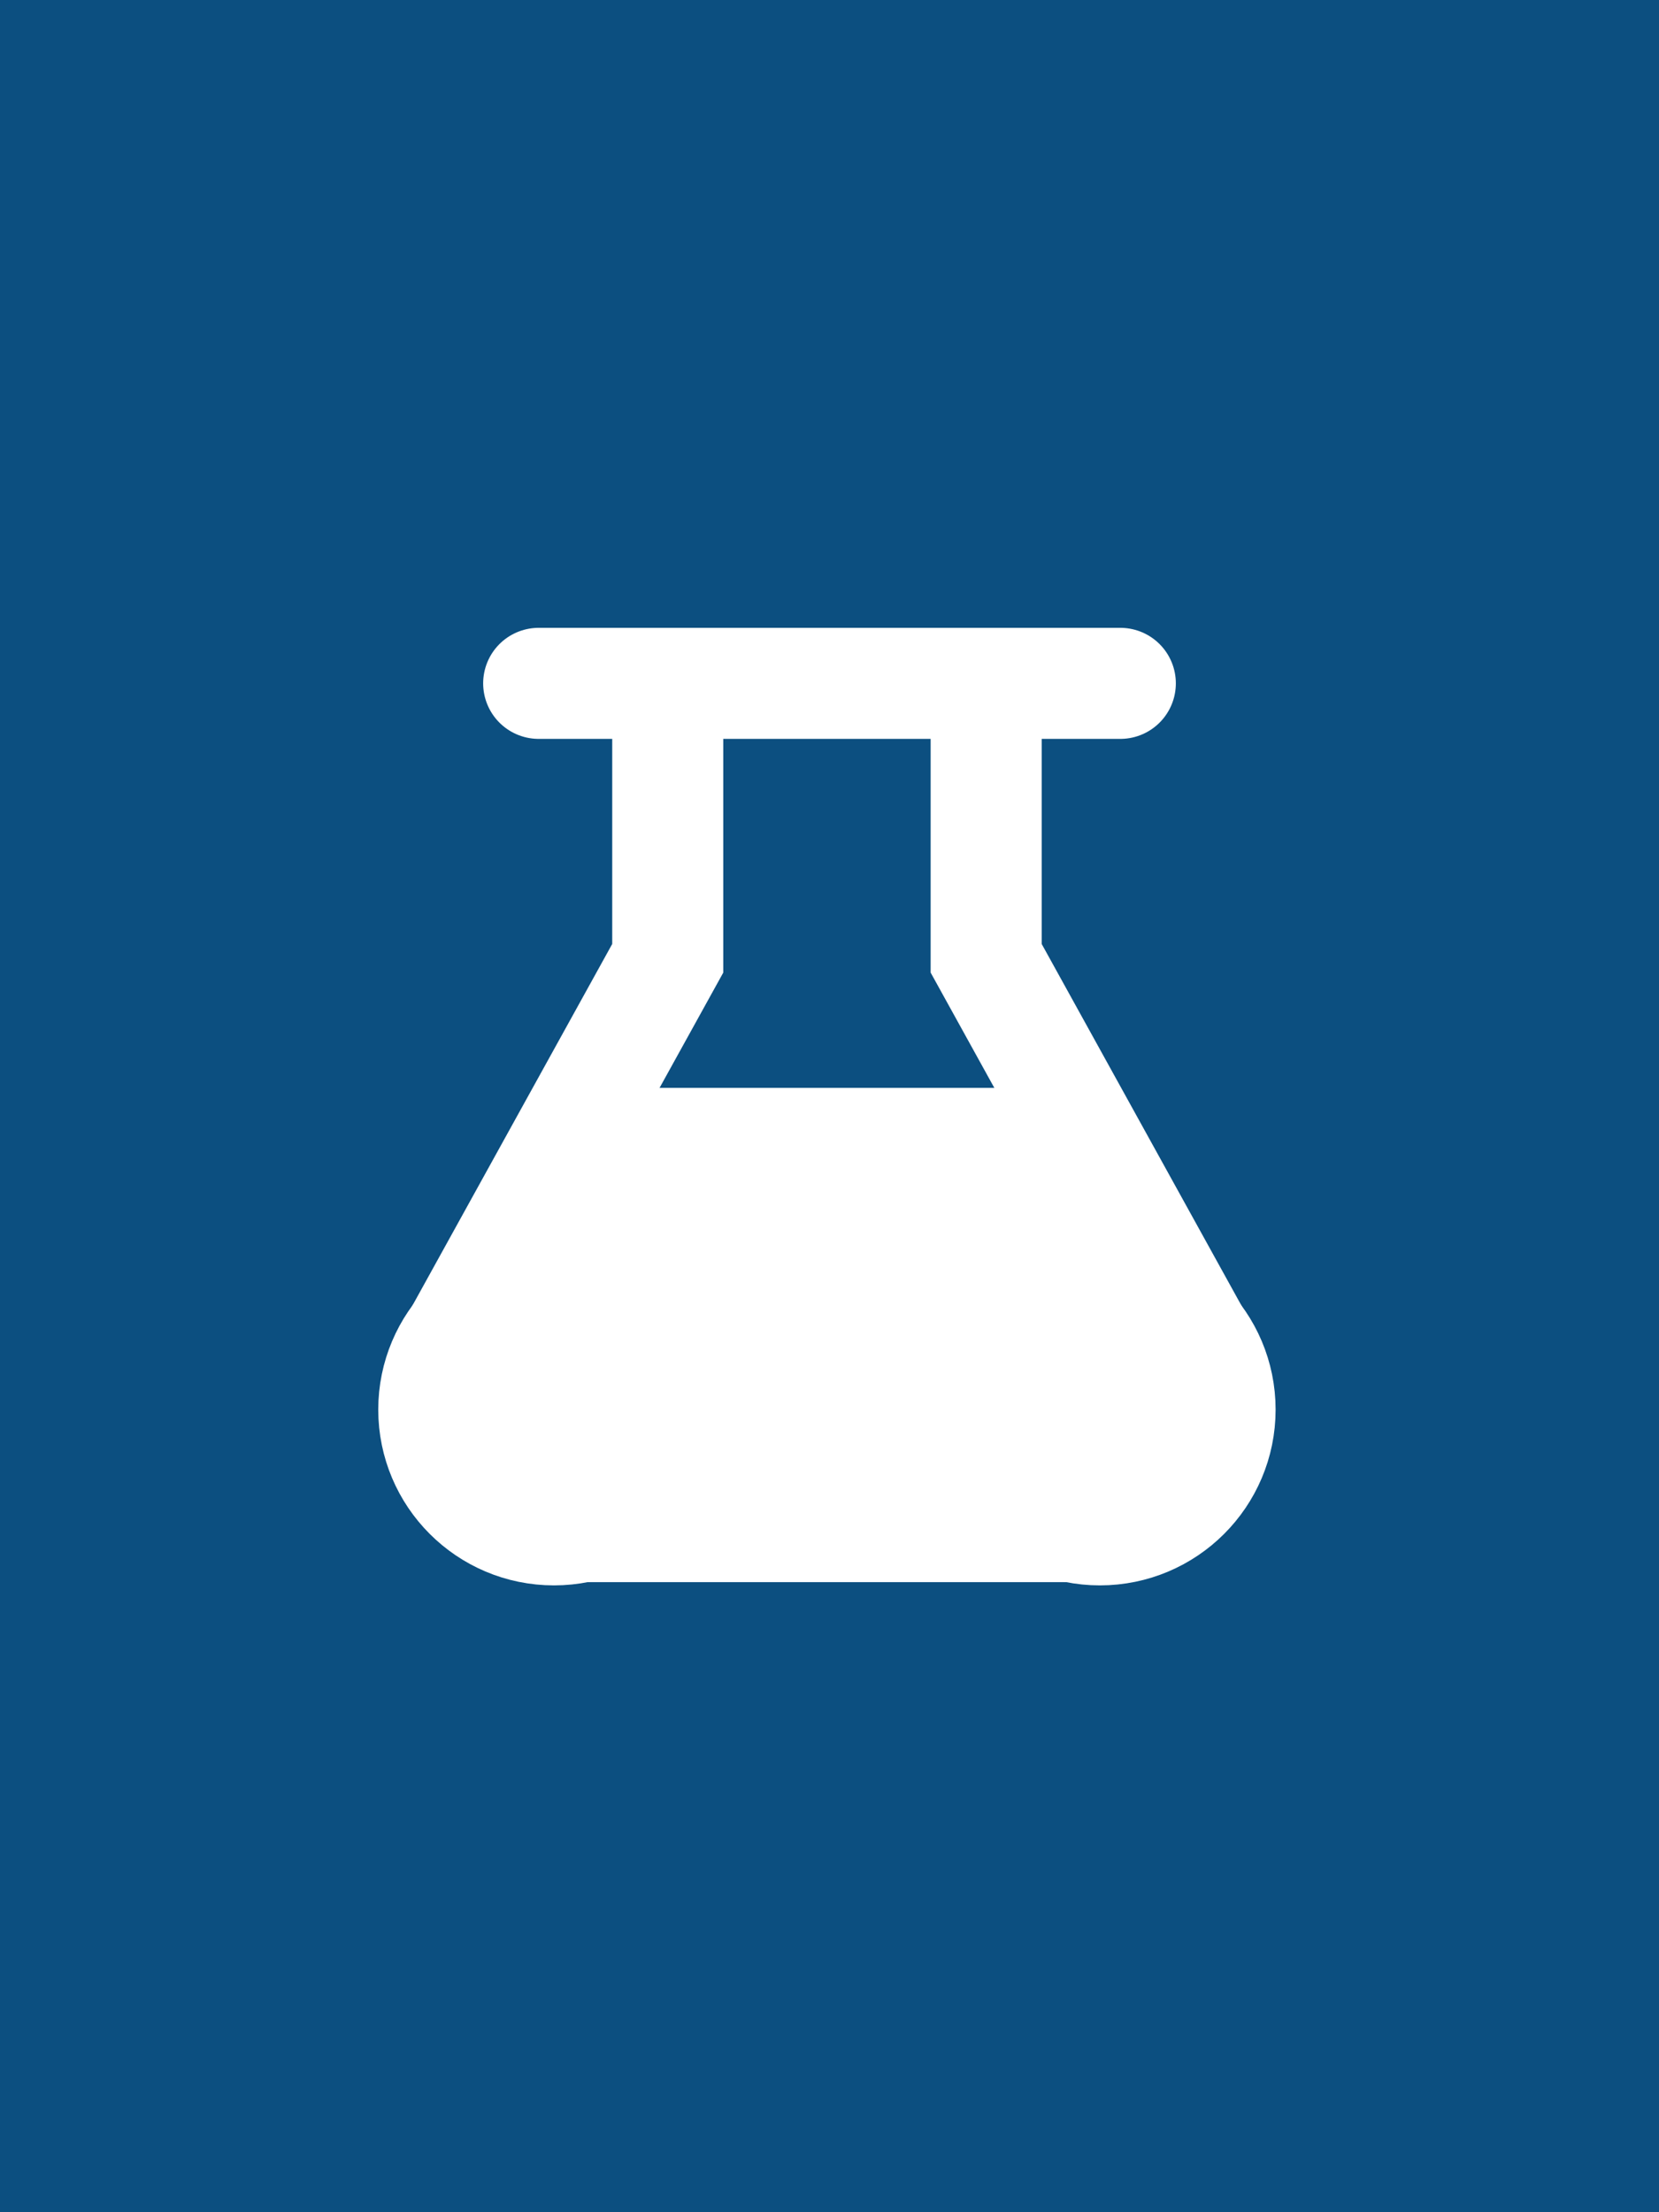 <?xml version="1.0" encoding="UTF-8"?><svg xmlns="http://www.w3.org/2000/svg" viewBox="0 0 300 400"><rect x="0" y="0" width="300" height="400" fill="#808080" stroke="none"/><defs><style>.cls-1{fill:#fff;}.cls-2{stroke-width:21.26px;}.cls-2,.cls-3,.cls-4{fill:none;stroke:#fff;stroke-linecap:round;stroke-miterlimit:10;}.cls-3{stroke-width:20.08px;}.cls-4{stroke-width:2.01px;}.cls-5{fill:#0c4f80;}</style></defs><g id="Layer_3"><rect class="cls-5" x="-1.7" y=".68" width="300" height="400"/><rect class="cls-5" x="-7.42" y="-9.05" width="317.27" height="420.22"/></g><g id="Layer_2"><polyline class="cls-3" points="97.41 123.56 120.33 123.56 202.59 123.56"/><line class="cls-4" x1="117.68" y1="122.98" x2="182.32" y2="122.98"/><polyline class="cls-3" points="218.87 246.65 178.33 173.27 178.33 131.48"/><circle class="cls-2" cx="198.89" cy="254.88" r="21.15"/><polyline class="cls-3" points="80.2 246.65 103.6 204.3 120.75 173.27 120.75 131.48"/><circle class="cls-2" cx="100.18" cy="254.88" r="21.15"/><line class="cls-3" x1="96.07" y1="276.03" x2="198.31" y2="276.03"/><polygon class="cls-1" points="190.18 200.05 220.97 256.94 206.25 277.02 89.11 275.69 79.07 250.25 109.86 196.7 188.17 196.7 190.18 200.05"/></g></svg>